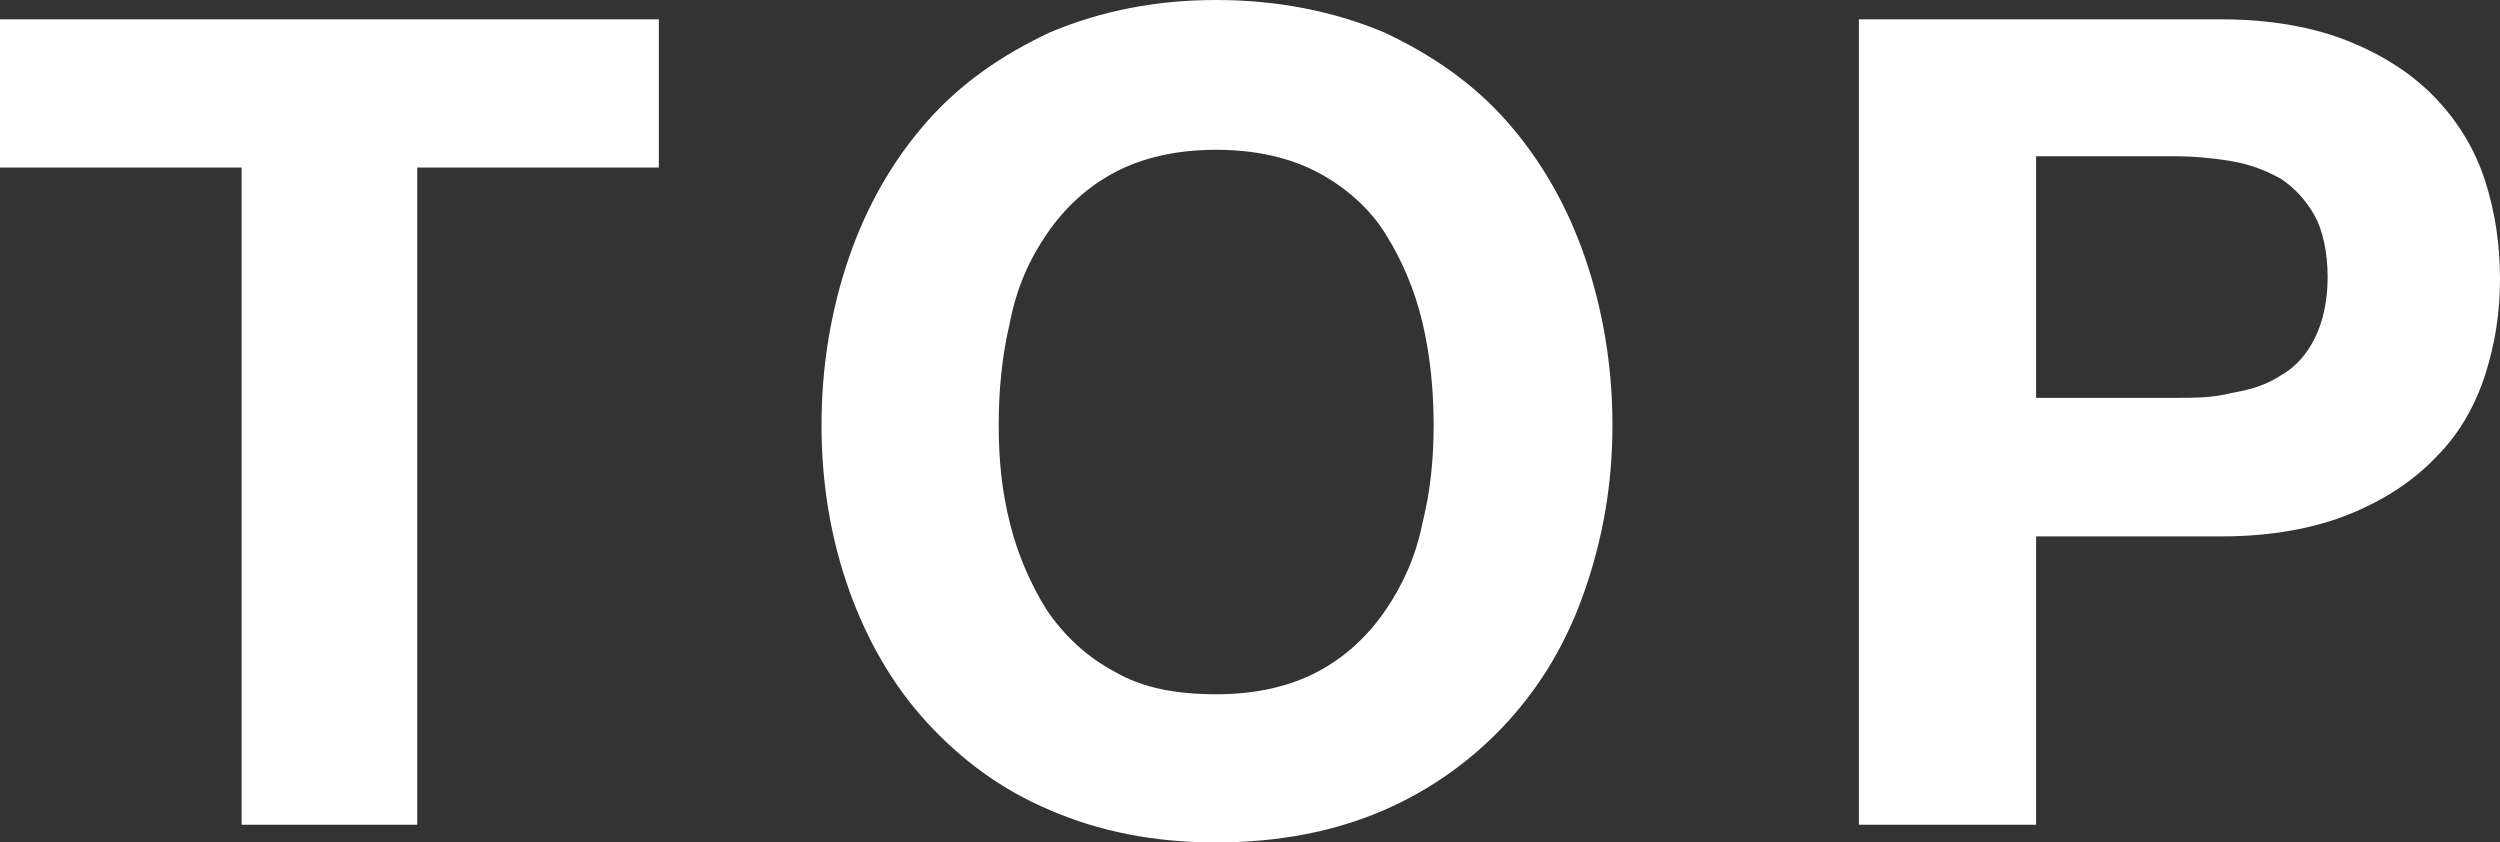 <?xml version="1.0" encoding="UTF-8"?><svg id="_イヤー_2" xmlns="http://www.w3.org/2000/svg" viewBox="0 0 15.52 5.23"><rect x="0" y="0" width="15.52" height="5.23" fill="#333333" stroke="none"/><defs><style>.cls-1{fill:#fff;}</style></defs><g id="design"><g><path class="cls-1" d="M0,1.04V.12H4.09v.92h-1.5V5.12H1.5V1.04H0Z"/><path class="cls-1" d="M5.27,1.6c.11-.32,.27-.6,.48-.84s.47-.42,.77-.56c.31-.13,.65-.2,1.03-.2s.73,.07,1.04,.2c.3,.14,.56,.32,.77,.56s.37,.52,.48,.84c.11,.32,.17,.67,.17,1.04s-.06,.7-.17,1.02-.27,.59-.48,.82c-.21,.23-.47,.42-.77,.55-.3,.13-.65,.2-1.04,.2s-.73-.07-1.03-.2c-.31-.13-.56-.32-.77-.55-.21-.23-.37-.51-.48-.82s-.17-.65-.17-1.02,.06-.72,.17-1.04Zm1,1.65c.05,.2,.13,.38,.23,.54,.11,.16,.25,.29,.42,.38,.17,.1,.38,.14,.63,.14s.46-.05,.63-.14c.17-.09,.31-.22,.42-.38,.11-.16,.19-.34,.23-.54,.05-.2,.07-.4,.07-.61s-.02-.43-.07-.64c-.05-.21-.13-.39-.23-.55s-.25-.29-.42-.38-.38-.14-.63-.14-.46,.05-.63,.14-.31,.22-.42,.38-.19,.34-.23,.55c-.05,.21-.07,.42-.07,.64s.02,.41,.07,.61Z"/><path class="cls-1" d="M13.79,.12c.31,0,.58,.05,.8,.14,.22,.09,.4,.21,.54,.36,.14,.15,.24,.32,.3,.51,.06,.19,.09,.39,.09,.6s-.03,.4-.09,.59c-.06,.19-.16,.37-.3,.51-.14,.15-.32,.27-.54,.36-.22,.09-.49,.14-.8,.14h-1.15v1.79h-1.1V.12h2.25Zm-.3,2.35c.13,0,.25,0,.36-.03,.12-.02,.22-.05,.31-.11,.09-.05,.16-.13,.21-.23s.08-.23,.08-.38-.03-.29-.08-.38-.12-.17-.21-.23c-.09-.05-.19-.09-.31-.11-.12-.02-.24-.03-.36-.03h-.85v1.5h.85Z"/></g></g></svg>